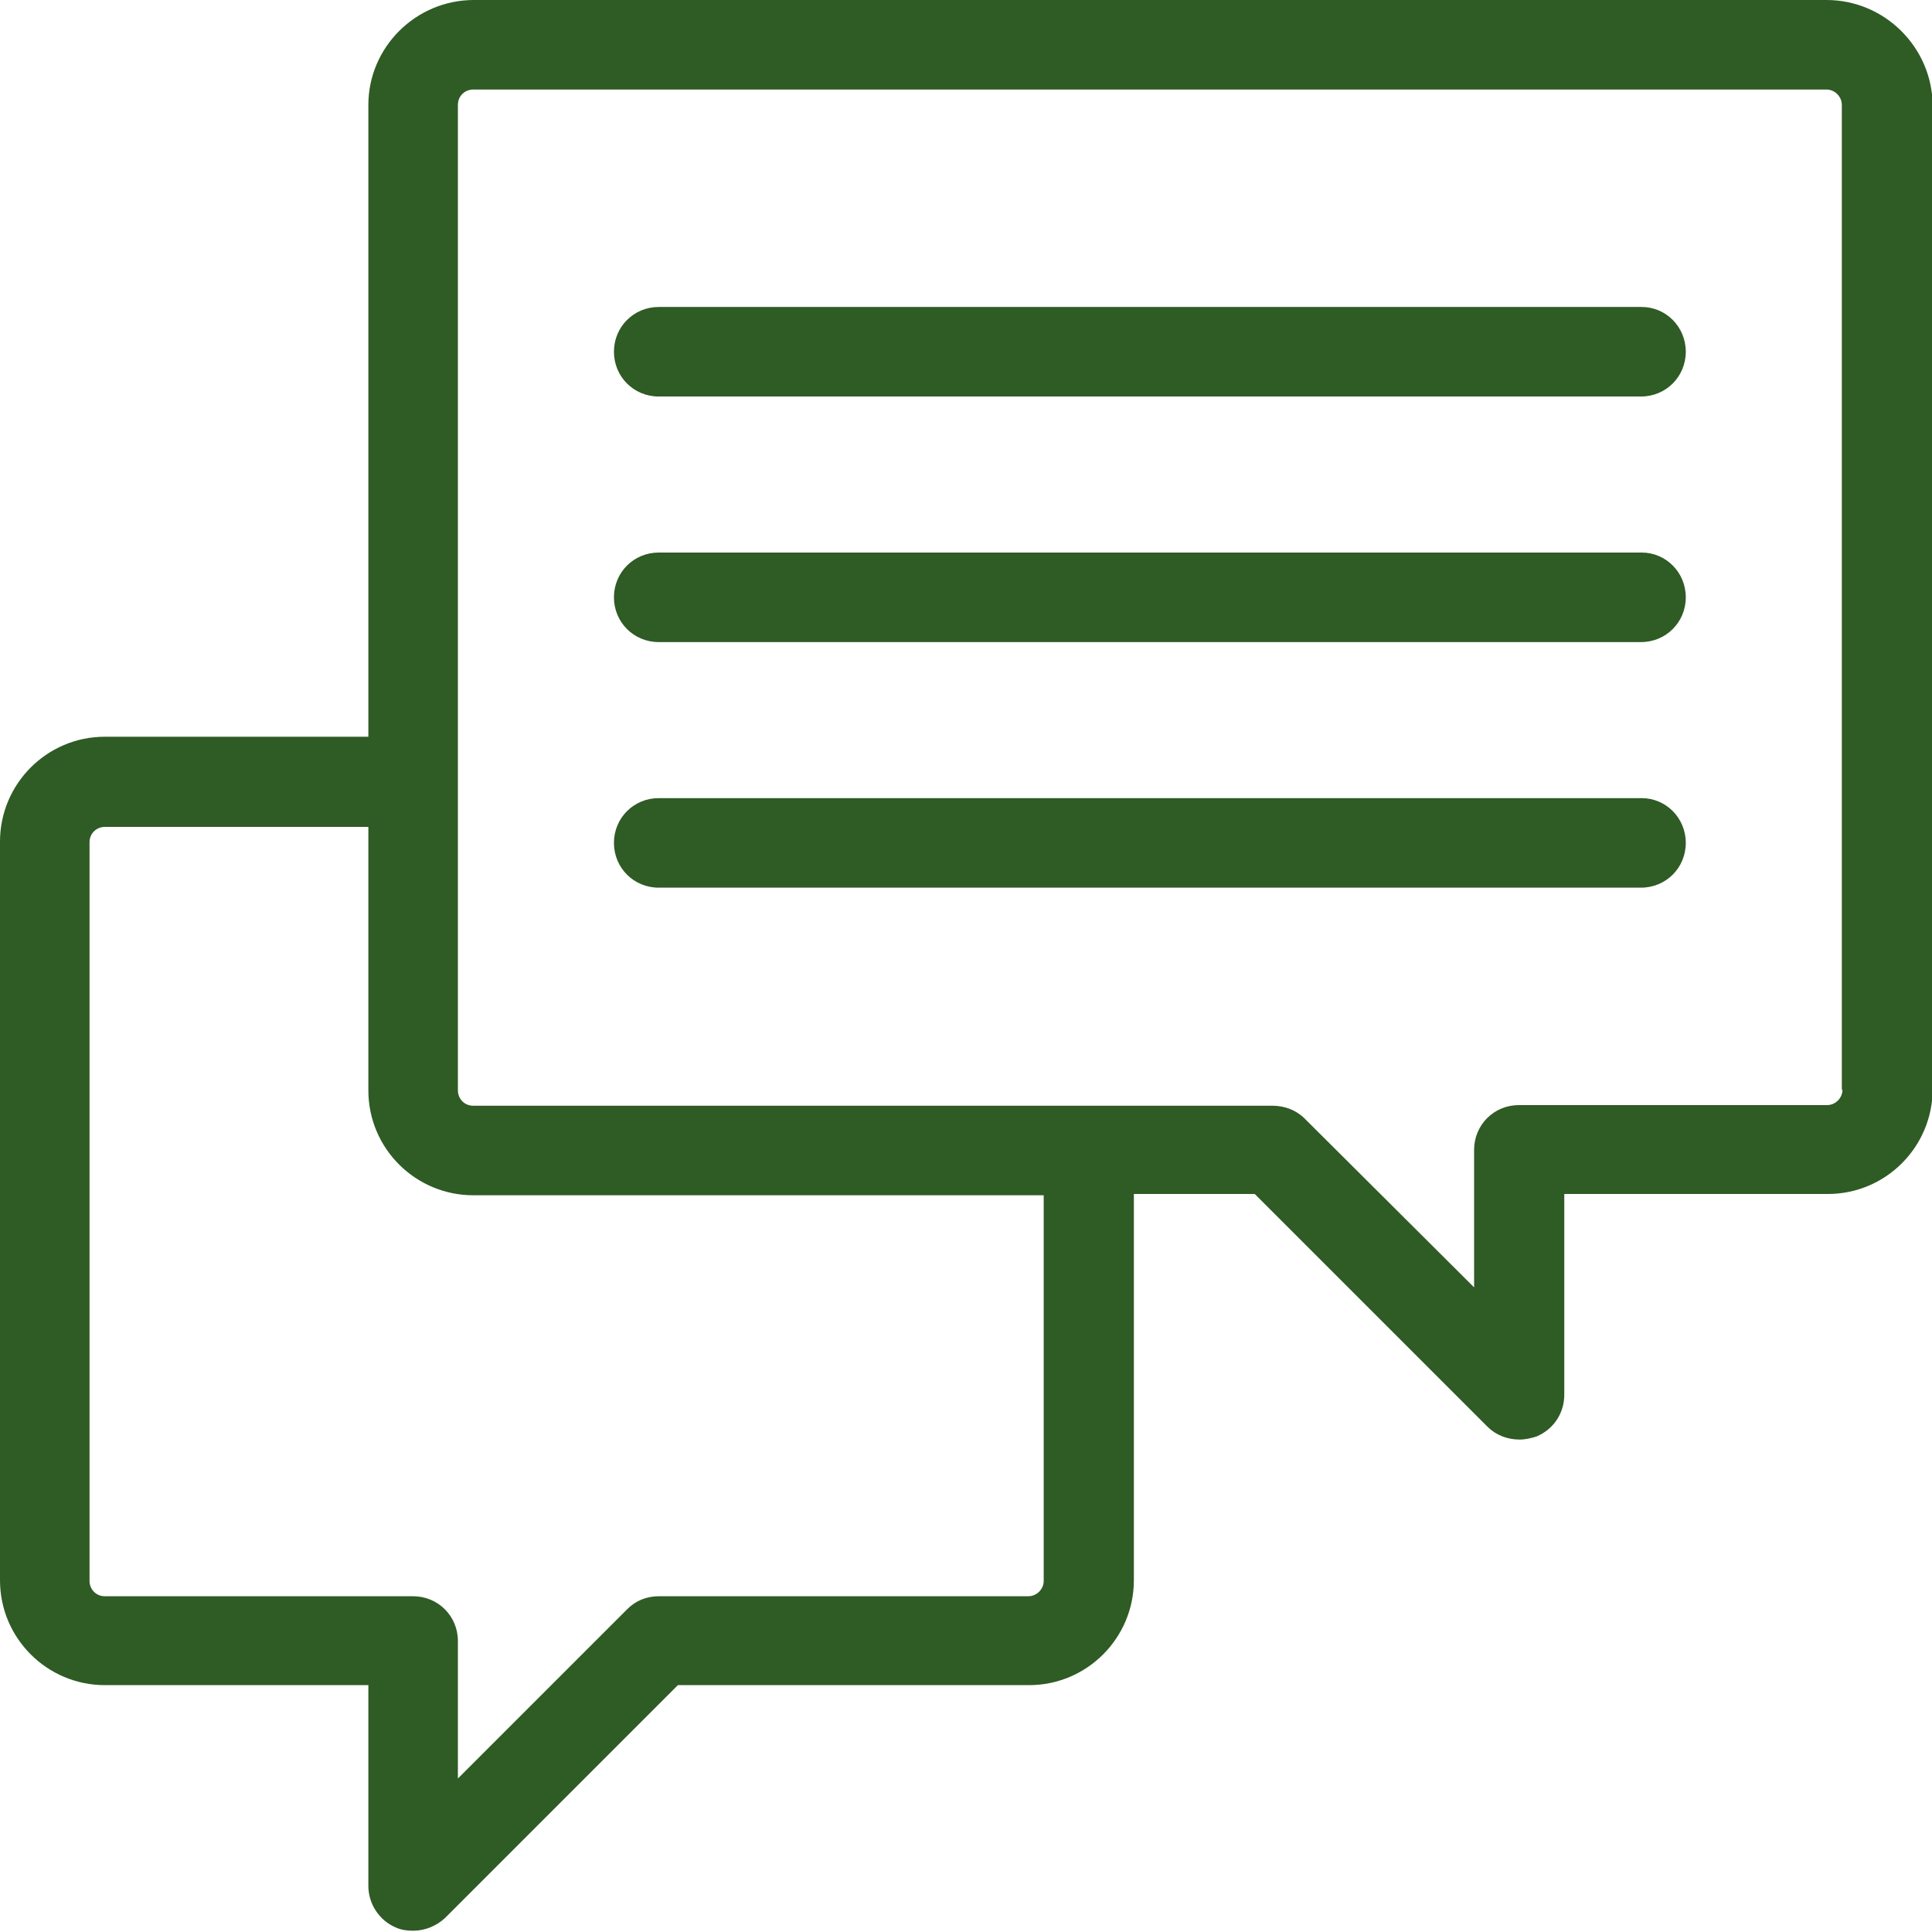 <?xml version="1.0" encoding="utf-8"?>
<!-- Generator: Adobe Illustrator 25.0.0, SVG Export Plug-In . SVG Version: 6.00 Build 0)  -->
<svg version="1.1" id="Layer_1" xmlns="http://www.w3.org/2000/svg" xmlns:xlink="http://www.w3.org/1999/xlink" x="0px" y="0px"
	 width="302.1px" height="302.1px" viewBox="0 0 302.1 302.1" style="enable-background:new 0 0 302.1 302.1;" xml:space="preserve"
	>
<style type="text/css">
	.st0{fill:#2F5B25;}
</style>
<g>
	<path class="st0" d="M285.6,0H74.1C65,0,57.6,7.4,57.6,16.4v98.8H16.4c-9.1,0-16.4,7.4-16.4,16.4v115.5c0,9.1,7.4,16.4,16.4,16.4
		h41.2v31.4c0,2.8,1.7,5.4,4.3,6.5c0.9,0.4,1.8,0.5,2.7,0.5c1.8,0,3.6-0.7,5-2l36.4-36.4h54.9c9.1,0,16.4-7.4,16.4-16.4v-60.4h18.9
		l36.4,36.4c1.3,1.3,3.1,2,5,2c0.9,0,1.8-0.2,2.7-0.5c2.6-1.1,4.3-3.6,4.3-6.5v-31.4h41.2c9.1,0,16.4-7.4,16.4-16.4V16.4
		C302.1,7.4,294.7,0,285.6,0z M163.2,247.2c0,1.3-1.1,2.4-2.4,2.4H103c-1.9,0-3.6,0.7-4.9,2l-26.5,26.5v-21.5c0-3.9-3.1-7-7-7H16.4
		c-1.4,0-2.4-1.1-2.4-2.4V131.7c0-1.4,1.1-2.4,2.4-2.4h41.2v41.2c0,9.1,7.4,16.4,16.4,16.4h89.2V247.2z M288.1,170.4
		c0,1.3-1.1,2.4-2.4,2.4h-48.2c-3.9,0-7,3.1-7,7v21.5L204,174.9c-1.3-1.3-3.1-2-5-2h-125c-1.4,0-2.4-1.1-2.4-2.4V16.4
		c0-1.4,1.1-2.4,2.4-2.4h211.6c1.3,0,2.4,1.1,2.4,2.4V170.4z"/>
	<path class="st0" d="M256.7,48H103c-3.9,0-7,3.1-7,7s3.1,7,7,7h153.6c3.9,0,7-3.1,7-7S260.5,48,256.7,48z"/>
	<path class="st0" d="M256.7,86.4H103c-3.9,0-7,3.1-7,7s3.1,7,7,7h153.6c3.9,0,7-3.1,7-7S260.5,86.4,256.7,86.4z"/>
	<path class="st0" d="M256.7,124.8H103c-3.9,0-7,3.1-7,7s3.1,7,7,7h153.6c3.9,0,7-3.1,7-7S260.5,124.8,256.7,124.8z"/>
</g>
</svg>
